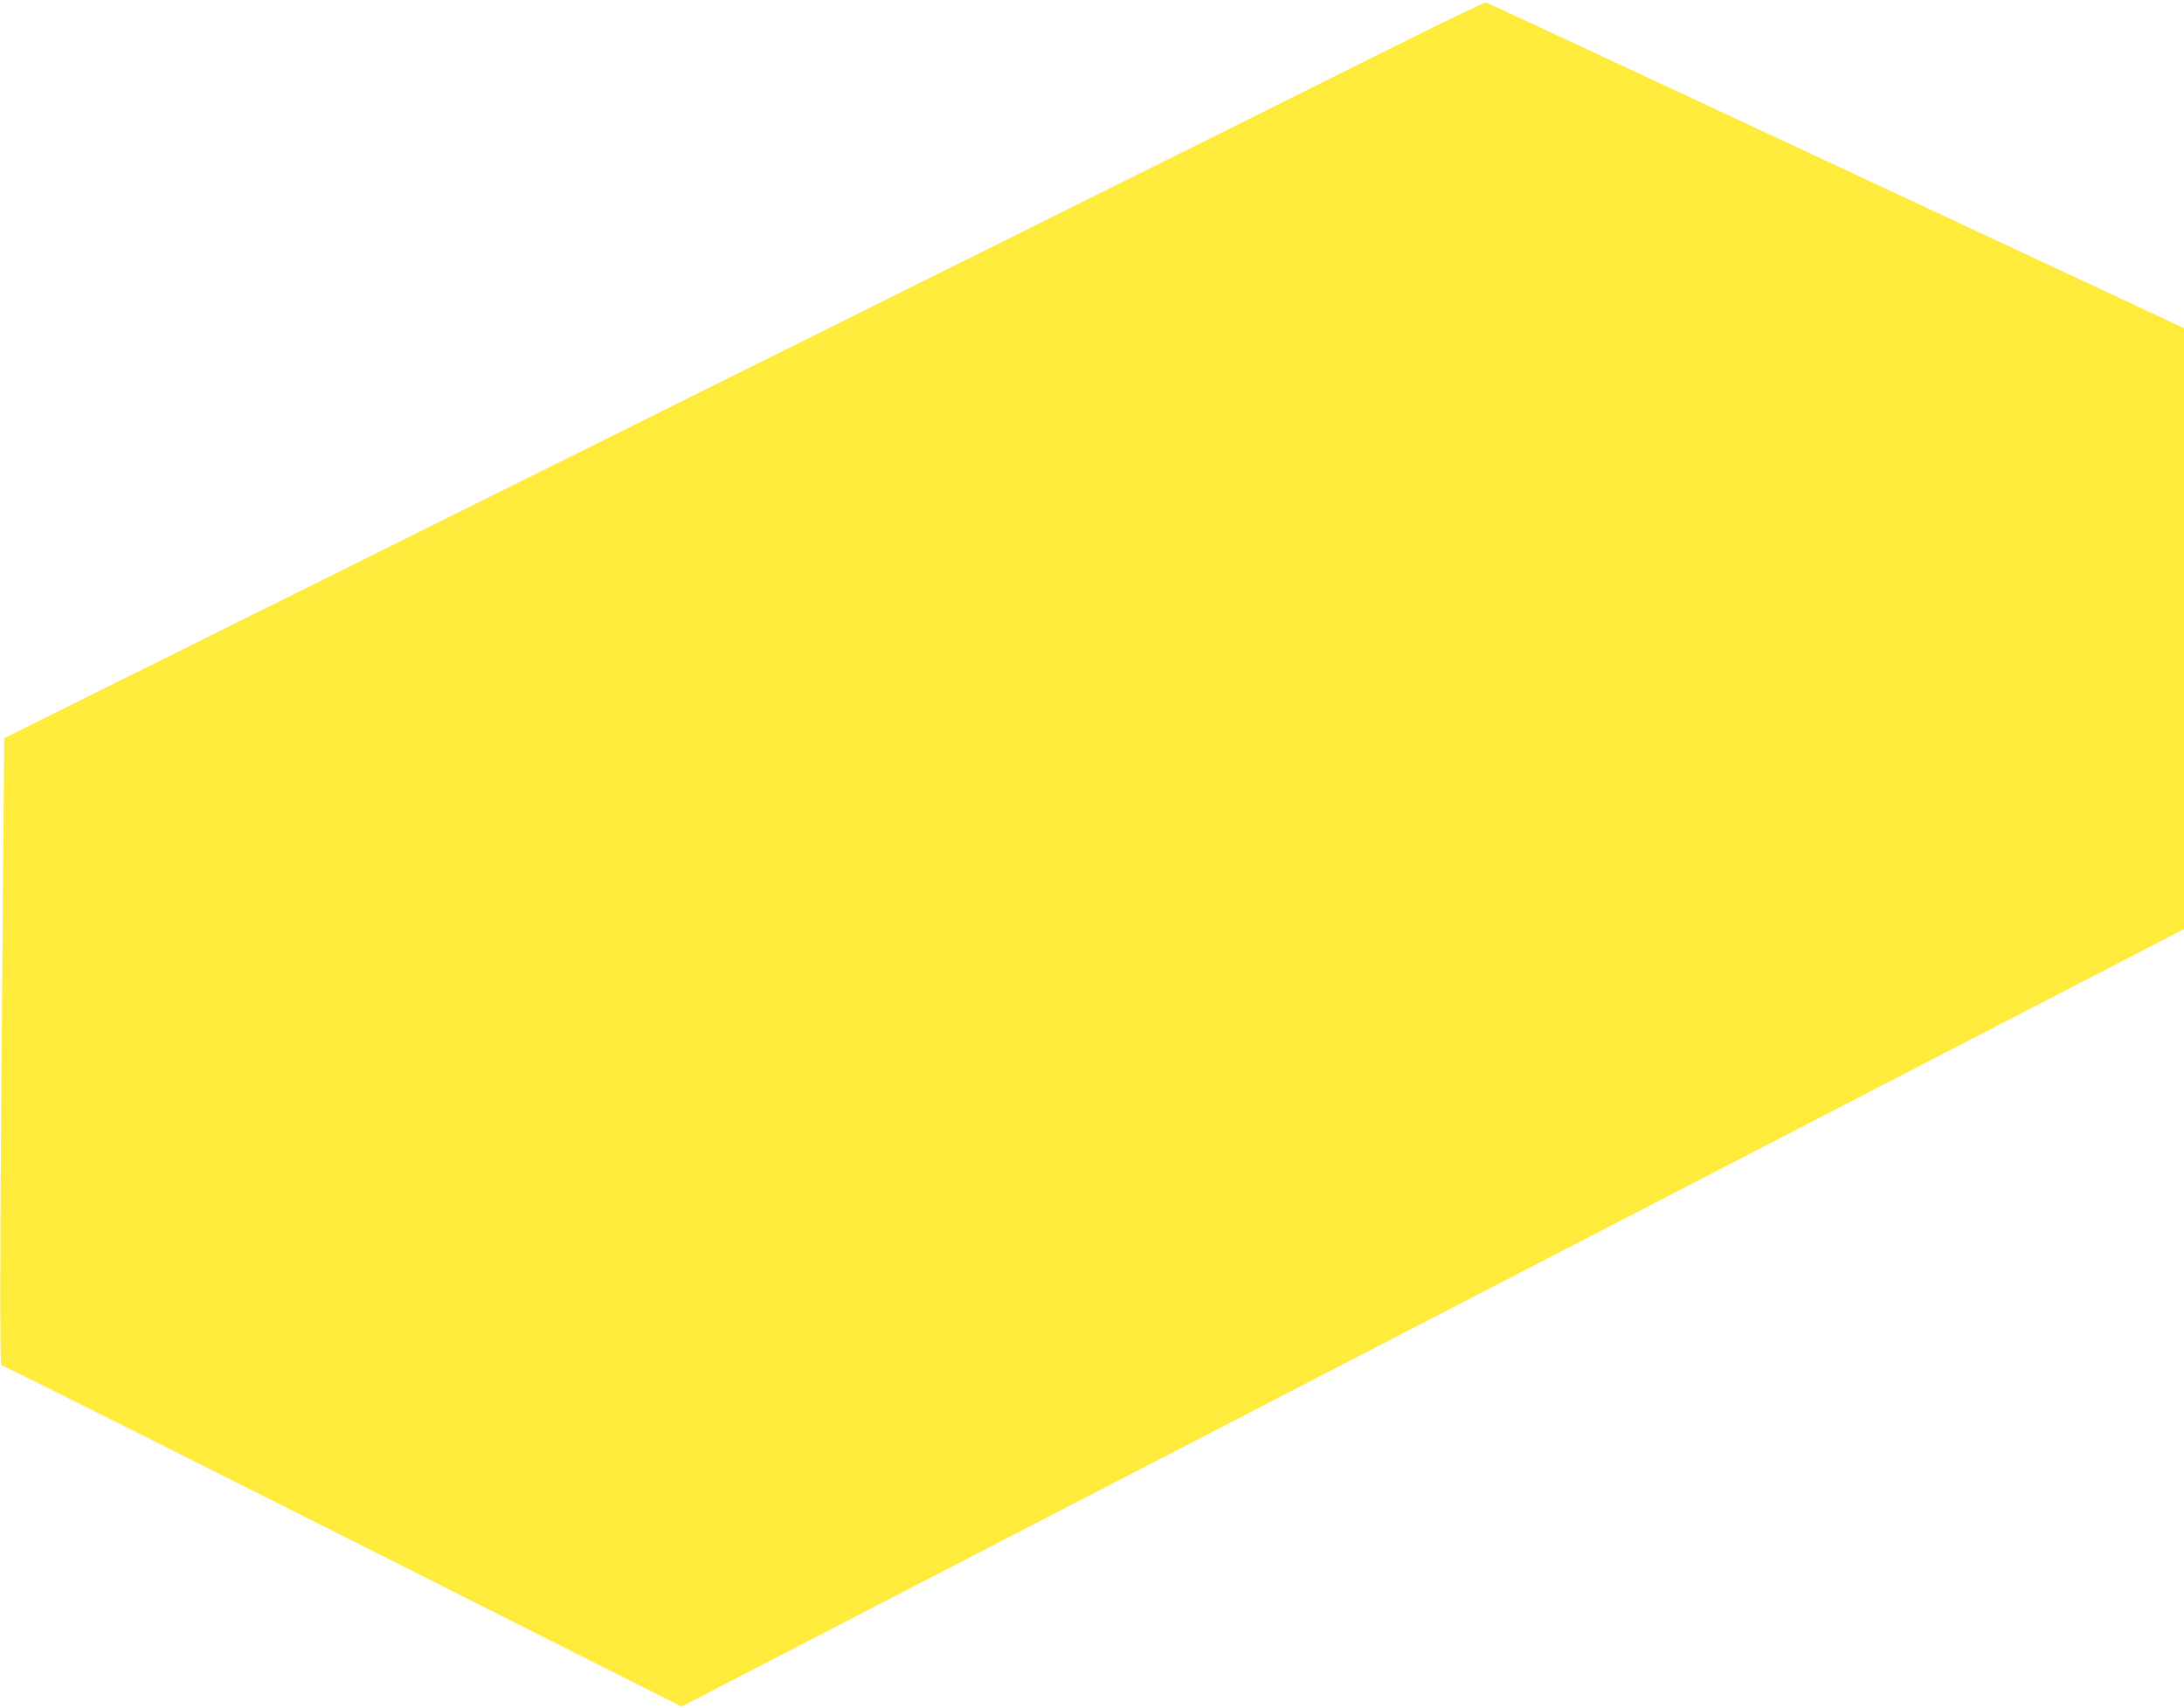 <?xml version="1.0" standalone="no"?>
<!DOCTYPE svg PUBLIC "-//W3C//DTD SVG 20010904//EN"
 "http://www.w3.org/TR/2001/REC-SVG-20010904/DTD/svg10.dtd">
<svg version="1.0" xmlns="http://www.w3.org/2000/svg"
 width="1280pt" height="1001pt" viewBox="0 0 1280 1001"
 preserveAspectRatio="xMidYMid meet">
<g transform="translate(0,1001) scale(0.1,-0.1)"
fill="#ffeb3b" stroke="none">
<path d="M8085 9694 c-335 -168 -2286 -1139 -4335 -2158 l-3725 -1852 -6 -680
c-19 -2155 -22 -2994 -11 -2994 10 0 1122 -557 3402 -1707 l585 -294 1010 523
c556 288 2537 1313 4403 2278 l3392 1755 0 1761 0 1761 -2037 952 c-1121 524
-2045 954 -2053 957 -8 2 -289 -134 -625 -302z"/>
</g>
</svg>
